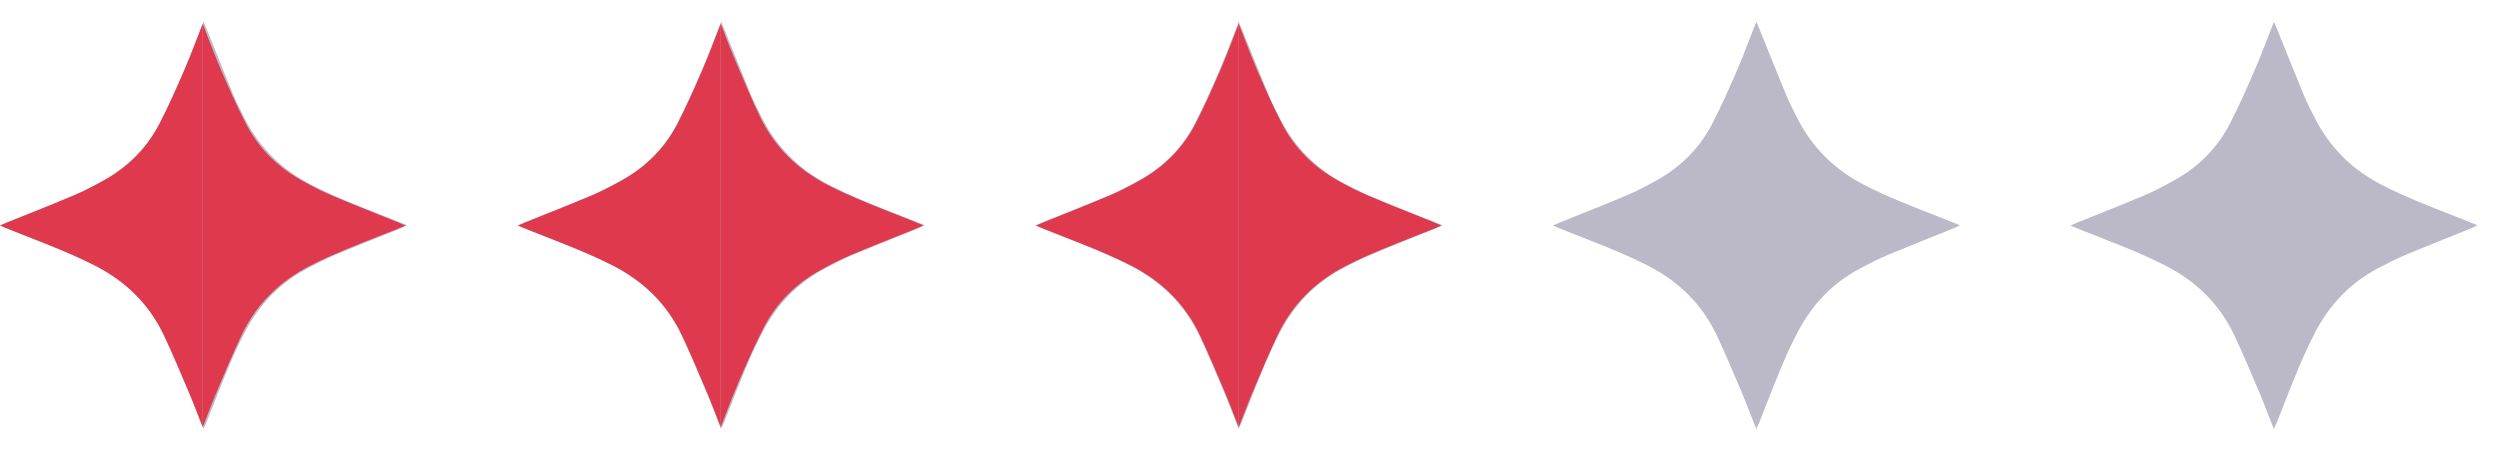 <svg width="111" height="20" viewBox="0 0 111 20" fill="none" xmlns="http://www.w3.org/2000/svg">
<path d="M0 10.015C0.152 9.949 0.248 9.904 0.346 9.865C1.323 9.471 2.304 9.088 3.275 8.677C3.729 8.485 4.167 8.253 4.599 8.014C5.675 7.419 6.52 6.581 7.083 5.49C7.49 4.702 7.849 3.887 8.202 3.072C8.493 2.398 8.744 1.707 9.038 0.962C9.105 1.122 9.151 1.228 9.195 1.336C9.59 2.312 9.979 3.292 10.383 4.264C10.521 4.598 10.692 4.919 10.856 5.242C11.522 6.56 12.523 7.541 13.838 8.215C14.895 8.757 16.001 9.183 17.105 9.614C17.41 9.734 17.713 9.856 18.077 10C17.947 10.063 17.868 10.107 17.786 10.141C16.819 10.531 15.848 10.912 14.886 11.314C14.472 11.487 14.071 11.696 13.672 11.905C12.447 12.546 11.534 13.495 10.89 14.716C10.33 15.777 9.902 16.893 9.463 18.006C9.358 18.271 9.256 18.537 9.149 18.802C9.122 18.87 9.083 18.934 9.029 19.038C8.809 18.48 8.616 17.956 8.398 17.442C8.034 16.584 7.674 15.723 7.276 14.881C6.618 13.492 5.572 12.478 4.201 11.783C3.033 11.191 1.808 10.737 0.593 10.257C0.414 10.186 0.236 10.111 0 10.015Z" fill="#BBB9C7"/>
<path fill-rule="evenodd" clip-rule="evenodd" d="M9 1.058C8.92 1.261 8.844 1.46 8.768 1.656C8.581 2.144 8.401 2.612 8.202 3.072C7.849 3.887 7.49 4.702 7.083 5.49C6.52 6.581 5.675 7.419 4.599 8.014C4.167 8.253 3.729 8.485 3.275 8.677C2.593 8.966 1.905 9.241 1.217 9.516C0.926 9.632 0.636 9.748 0.346 9.865C0.28 9.891 0.216 9.92 0.135 9.956C0.095 9.974 0.05 9.993 0 10.015C0.077 10.047 0.147 10.075 0.213 10.103C0.351 10.16 0.472 10.209 0.593 10.257C0.786 10.334 0.98 10.409 1.173 10.485C2.196 10.885 3.219 11.285 4.201 11.783C5.572 12.478 6.618 13.492 7.276 14.881C7.629 15.628 7.952 16.39 8.274 17.151C8.316 17.248 8.357 17.345 8.398 17.443C8.548 17.794 8.686 18.152 8.828 18.522C8.885 18.667 8.941 18.814 9 18.964V1.058Z" fill="#DE394D"/>
<path fill-rule="evenodd" clip-rule="evenodd" d="M9 1.058C9.08 1.261 9.156 1.46 9.232 1.656C9.419 2.144 9.599 2.612 9.798 3.072C10.151 3.887 10.51 4.702 10.917 5.49C11.48 6.581 12.325 7.419 13.401 8.014C13.832 8.253 14.271 8.485 14.725 8.677C15.407 8.966 16.095 9.241 16.783 9.516C17.074 9.632 17.364 9.748 17.654 9.865C17.72 9.891 17.784 9.92 17.865 9.956C17.905 9.974 17.95 9.993 18 10.015C17.924 10.047 17.853 10.075 17.787 10.103C17.648 10.16 17.528 10.209 17.407 10.257C17.214 10.334 17.02 10.409 16.827 10.485C15.804 10.885 14.781 11.285 13.799 11.783C12.428 12.478 11.382 13.492 10.724 14.881C10.371 15.628 10.048 16.39 9.726 17.151C9.684 17.248 9.643 17.345 9.602 17.443C9.452 17.794 9.314 18.152 9.172 18.522C9.115 18.667 9.059 18.814 9 18.964V1.058Z" fill="#DE394D"/>
<path d="M22.981 10.015C23.134 9.949 23.23 9.904 23.327 9.865C24.304 9.471 25.286 9.088 26.256 8.677C26.71 8.485 27.149 8.253 27.581 8.014C28.656 7.419 29.502 6.581 30.064 5.49C30.471 4.702 30.831 3.887 31.183 3.072C31.475 2.398 31.726 1.707 32.019 0.962C32.087 1.122 32.133 1.228 32.176 1.336C32.572 2.312 32.96 3.292 33.364 4.264C33.503 4.598 33.674 4.919 33.837 5.242C34.504 6.56 35.504 7.541 36.819 8.215C37.877 8.757 38.982 9.183 40.087 9.614C40.392 9.734 40.695 9.856 41.058 10C40.928 10.063 40.85 10.107 40.767 10.141C39.8 10.531 38.83 10.912 37.867 11.314C37.453 11.487 37.053 11.696 36.654 11.905C35.428 12.546 34.516 13.495 33.871 14.716C33.311 15.777 32.883 16.893 32.444 18.006C32.339 18.271 32.237 18.537 32.131 18.802C32.103 18.87 32.064 18.934 32.011 19.038C31.791 18.48 31.598 17.956 31.38 17.442C31.015 16.584 30.656 15.723 30.257 14.881C29.599 13.492 28.554 12.478 27.183 11.783C26.015 11.191 24.79 10.737 23.575 10.257C23.395 10.186 23.217 10.111 22.981 10.015Z" fill="#BBB9C7"/>
<path d="M45.963 10.015C46.115 9.949 46.211 9.904 46.309 9.865C47.285 9.471 48.267 9.088 49.237 8.677C49.691 8.485 50.13 8.253 50.562 8.014C51.638 7.419 52.483 6.581 53.046 5.49C53.453 4.702 53.812 3.887 54.164 3.072C54.456 2.398 54.707 1.707 55.001 0.962C55.068 1.122 55.114 1.228 55.158 1.336C55.553 2.312 55.942 3.292 56.346 4.264C56.484 4.598 56.655 4.919 56.819 5.242C57.485 6.56 58.486 7.541 59.8 8.215C60.858 8.757 61.964 9.183 63.068 9.614C63.373 9.734 63.676 9.856 64.04 10C63.91 10.063 63.831 10.107 63.749 10.141C62.782 10.531 61.811 10.912 60.849 11.314C60.435 11.487 60.034 11.696 59.635 11.905C58.41 12.546 57.497 13.495 56.852 14.716C56.293 15.777 55.864 16.893 55.426 18.006C55.321 18.271 55.218 18.537 55.112 18.802C55.084 18.87 55.045 18.934 54.992 19.038C54.772 18.48 54.579 17.956 54.361 17.442C53.997 16.584 53.637 15.723 53.239 14.881C52.581 13.492 51.535 12.478 50.164 11.783C48.996 11.191 47.771 10.737 46.556 10.257C46.377 10.186 46.199 10.111 45.963 10.015Z" fill="#BBB9C7"/>
<path fill-rule="evenodd" clip-rule="evenodd" d="M32 1.058C31.92 1.261 31.844 1.46 31.768 1.656C31.581 2.144 31.401 2.612 31.202 3.072C30.849 3.887 30.49 4.702 30.083 5.49C29.52 6.581 28.675 7.419 27.599 8.014C27.168 8.253 26.729 8.485 26.275 8.677C25.593 8.966 24.905 9.241 24.217 9.516C23.926 9.632 23.636 9.748 23.346 9.865C23.28 9.891 23.216 9.92 23.135 9.956C23.095 9.974 23.05 9.993 23 10.015C23.076 10.047 23.147 10.075 23.213 10.103C23.352 10.16 23.472 10.209 23.593 10.257C23.786 10.334 23.98 10.409 24.173 10.485C25.196 10.885 26.219 11.285 27.201 11.783C28.573 12.478 29.618 13.492 30.276 14.881C30.629 15.628 30.952 16.39 31.274 17.151C31.316 17.248 31.357 17.345 31.398 17.443C31.548 17.794 31.686 18.152 31.828 18.522C31.884 18.667 31.941 18.814 32 18.964V1.058Z" fill="#DE394D"/>
<path fill-rule="evenodd" clip-rule="evenodd" d="M55 1.058C54.92 1.261 54.844 1.46 54.768 1.656C54.581 2.144 54.401 2.612 54.202 3.072C53.849 3.887 53.49 4.702 53.083 5.49C52.52 6.581 51.675 7.419 50.599 8.014C50.167 8.253 49.729 8.485 49.275 8.677C48.593 8.966 47.905 9.241 47.217 9.516C46.926 9.632 46.636 9.748 46.346 9.865C46.28 9.891 46.216 9.92 46.135 9.956C46.094 9.974 46.05 9.993 46 10.015C46.077 10.047 46.147 10.075 46.213 10.103C46.352 10.16 46.472 10.209 46.593 10.257C46.786 10.334 46.98 10.409 47.173 10.485C48.196 10.885 49.219 11.285 50.201 11.783C51.572 12.478 52.618 13.492 53.276 14.881C53.629 15.628 53.952 16.39 54.275 17.151C54.316 17.248 54.357 17.345 54.398 17.443C54.548 17.794 54.686 18.152 54.828 18.522C54.885 18.667 54.941 18.814 55 18.964V1.058Z" fill="#DE394D"/>
<path fill-rule="evenodd" clip-rule="evenodd" d="M55 1.058C55.08 1.261 55.156 1.46 55.232 1.656C55.419 2.144 55.599 2.612 55.798 3.072C56.151 3.887 56.51 4.702 56.917 5.49C57.48 6.581 58.325 7.419 59.401 8.014C59.833 8.253 60.271 8.485 60.725 8.677C61.407 8.966 62.095 9.241 62.783 9.516C63.074 9.632 63.364 9.748 63.654 9.865C63.72 9.891 63.784 9.92 63.865 9.956C63.906 9.974 63.95 9.993 64 10.015C63.923 10.047 63.853 10.075 63.787 10.103C63.648 10.16 63.528 10.209 63.407 10.257C63.214 10.334 63.02 10.409 62.827 10.485C61.804 10.885 60.781 11.285 59.799 11.783C58.428 12.478 57.382 13.492 56.724 14.881C56.371 15.628 56.048 16.39 55.725 17.151C55.684 17.248 55.643 17.345 55.602 17.443C55.452 17.794 55.314 18.152 55.172 18.522C55.115 18.667 55.059 18.814 55 18.964V1.058Z" fill="#DE394D"/>
<path fill-rule="evenodd" clip-rule="evenodd" d="M32 18.964C32.08 18.761 32.156 18.562 32.232 18.366C32.419 17.878 32.599 17.41 32.798 16.95C33.151 16.135 33.51 15.32 33.917 14.531C34.48 13.441 35.325 12.603 36.401 12.008C36.833 11.769 37.271 11.537 37.725 11.345C38.407 11.056 39.095 10.781 39.783 10.506C40.074 10.39 40.364 10.274 40.654 10.157C40.72 10.13 40.784 10.102 40.865 10.066C40.906 10.048 40.95 10.029 41 10.007C40.923 9.975 40.853 9.946 40.787 9.919C40.648 9.862 40.528 9.813 40.407 9.765C40.214 9.688 40.02 9.613 39.827 9.537C38.804 9.137 37.781 8.737 36.799 8.239C35.428 7.544 34.382 6.53 33.724 5.141C33.371 4.394 33.048 3.632 32.725 2.871C32.684 2.774 32.643 2.677 32.602 2.579C32.452 2.227 32.314 1.87 32.172 1.5C32.115 1.355 32.059 1.208 32 1.058V18.964Z" fill="#DE394D"/>
<path d="M68.943 10.015C69.096 9.949 69.192 9.904 69.289 9.865C70.266 9.471 71.248 9.088 72.218 8.677C72.672 8.485 73.111 8.253 73.542 8.014C74.618 7.419 75.463 6.581 76.026 5.49C76.433 4.702 76.793 3.887 77.145 3.072C77.437 2.398 77.688 1.707 77.981 0.962C78.049 1.122 78.095 1.228 78.138 1.336C78.534 2.312 78.922 3.292 79.326 4.264C79.465 4.598 79.636 4.919 79.799 5.242C80.466 6.56 81.466 7.541 82.781 8.215C83.839 8.757 84.944 9.183 86.049 9.614C86.354 9.734 86.657 9.856 87.02 10C86.89 10.063 86.812 10.107 86.729 10.141C85.762 10.531 84.792 10.912 83.829 11.314C83.415 11.487 83.014 11.696 82.616 11.905C81.39 12.546 80.478 13.495 79.833 14.716C79.273 15.777 78.845 16.893 78.406 18.006C78.301 18.271 78.199 18.537 78.093 18.802C78.065 18.87 78.026 18.934 77.973 19.038C77.753 18.48 77.559 17.956 77.342 17.442C76.977 16.584 76.618 15.723 76.219 14.881C75.561 13.492 74.516 12.478 73.144 11.783C71.976 11.191 70.752 10.737 69.537 10.257C69.357 10.186 69.179 10.111 68.943 10.015Z" fill="#BBB9C7"/>
<path d="M91.925 10.015C92.077 9.949 92.173 9.904 92.271 9.865C93.247 9.471 94.229 9.088 95.199 8.677C95.653 8.485 96.092 8.253 96.524 8.014C97.6 7.419 98.445 6.581 99.008 5.49C99.414 4.702 99.774 3.887 100.126 3.072C100.418 2.398 100.669 1.707 100.963 0.962C101.03 1.122 101.076 1.228 101.12 1.336C101.515 2.312 101.904 3.292 102.308 4.264C102.446 4.598 102.617 4.919 102.781 5.242C103.447 6.56 104.448 7.541 105.762 8.215C106.82 8.757 107.926 9.183 109.03 9.614C109.335 9.734 109.638 9.856 110.002 10C109.872 10.063 109.793 10.107 109.711 10.141C108.744 10.531 107.773 10.912 106.811 11.314C106.396 11.487 105.996 11.696 105.597 11.905C104.372 12.546 103.459 13.495 102.814 14.716C102.255 15.777 101.826 16.893 101.388 18.006C101.283 18.271 101.18 18.537 101.074 18.802C101.046 18.87 101.007 18.934 100.954 19.038C100.734 18.48 100.541 17.956 100.323 17.442C99.959 16.584 99.599 15.723 99.201 14.881C98.543 13.492 97.497 12.478 96.126 11.783C94.958 11.191 93.733 10.737 92.518 10.257C92.339 10.186 92.16 10.111 91.925 10.015Z" fill="#BBB9C7"/>
</svg>
